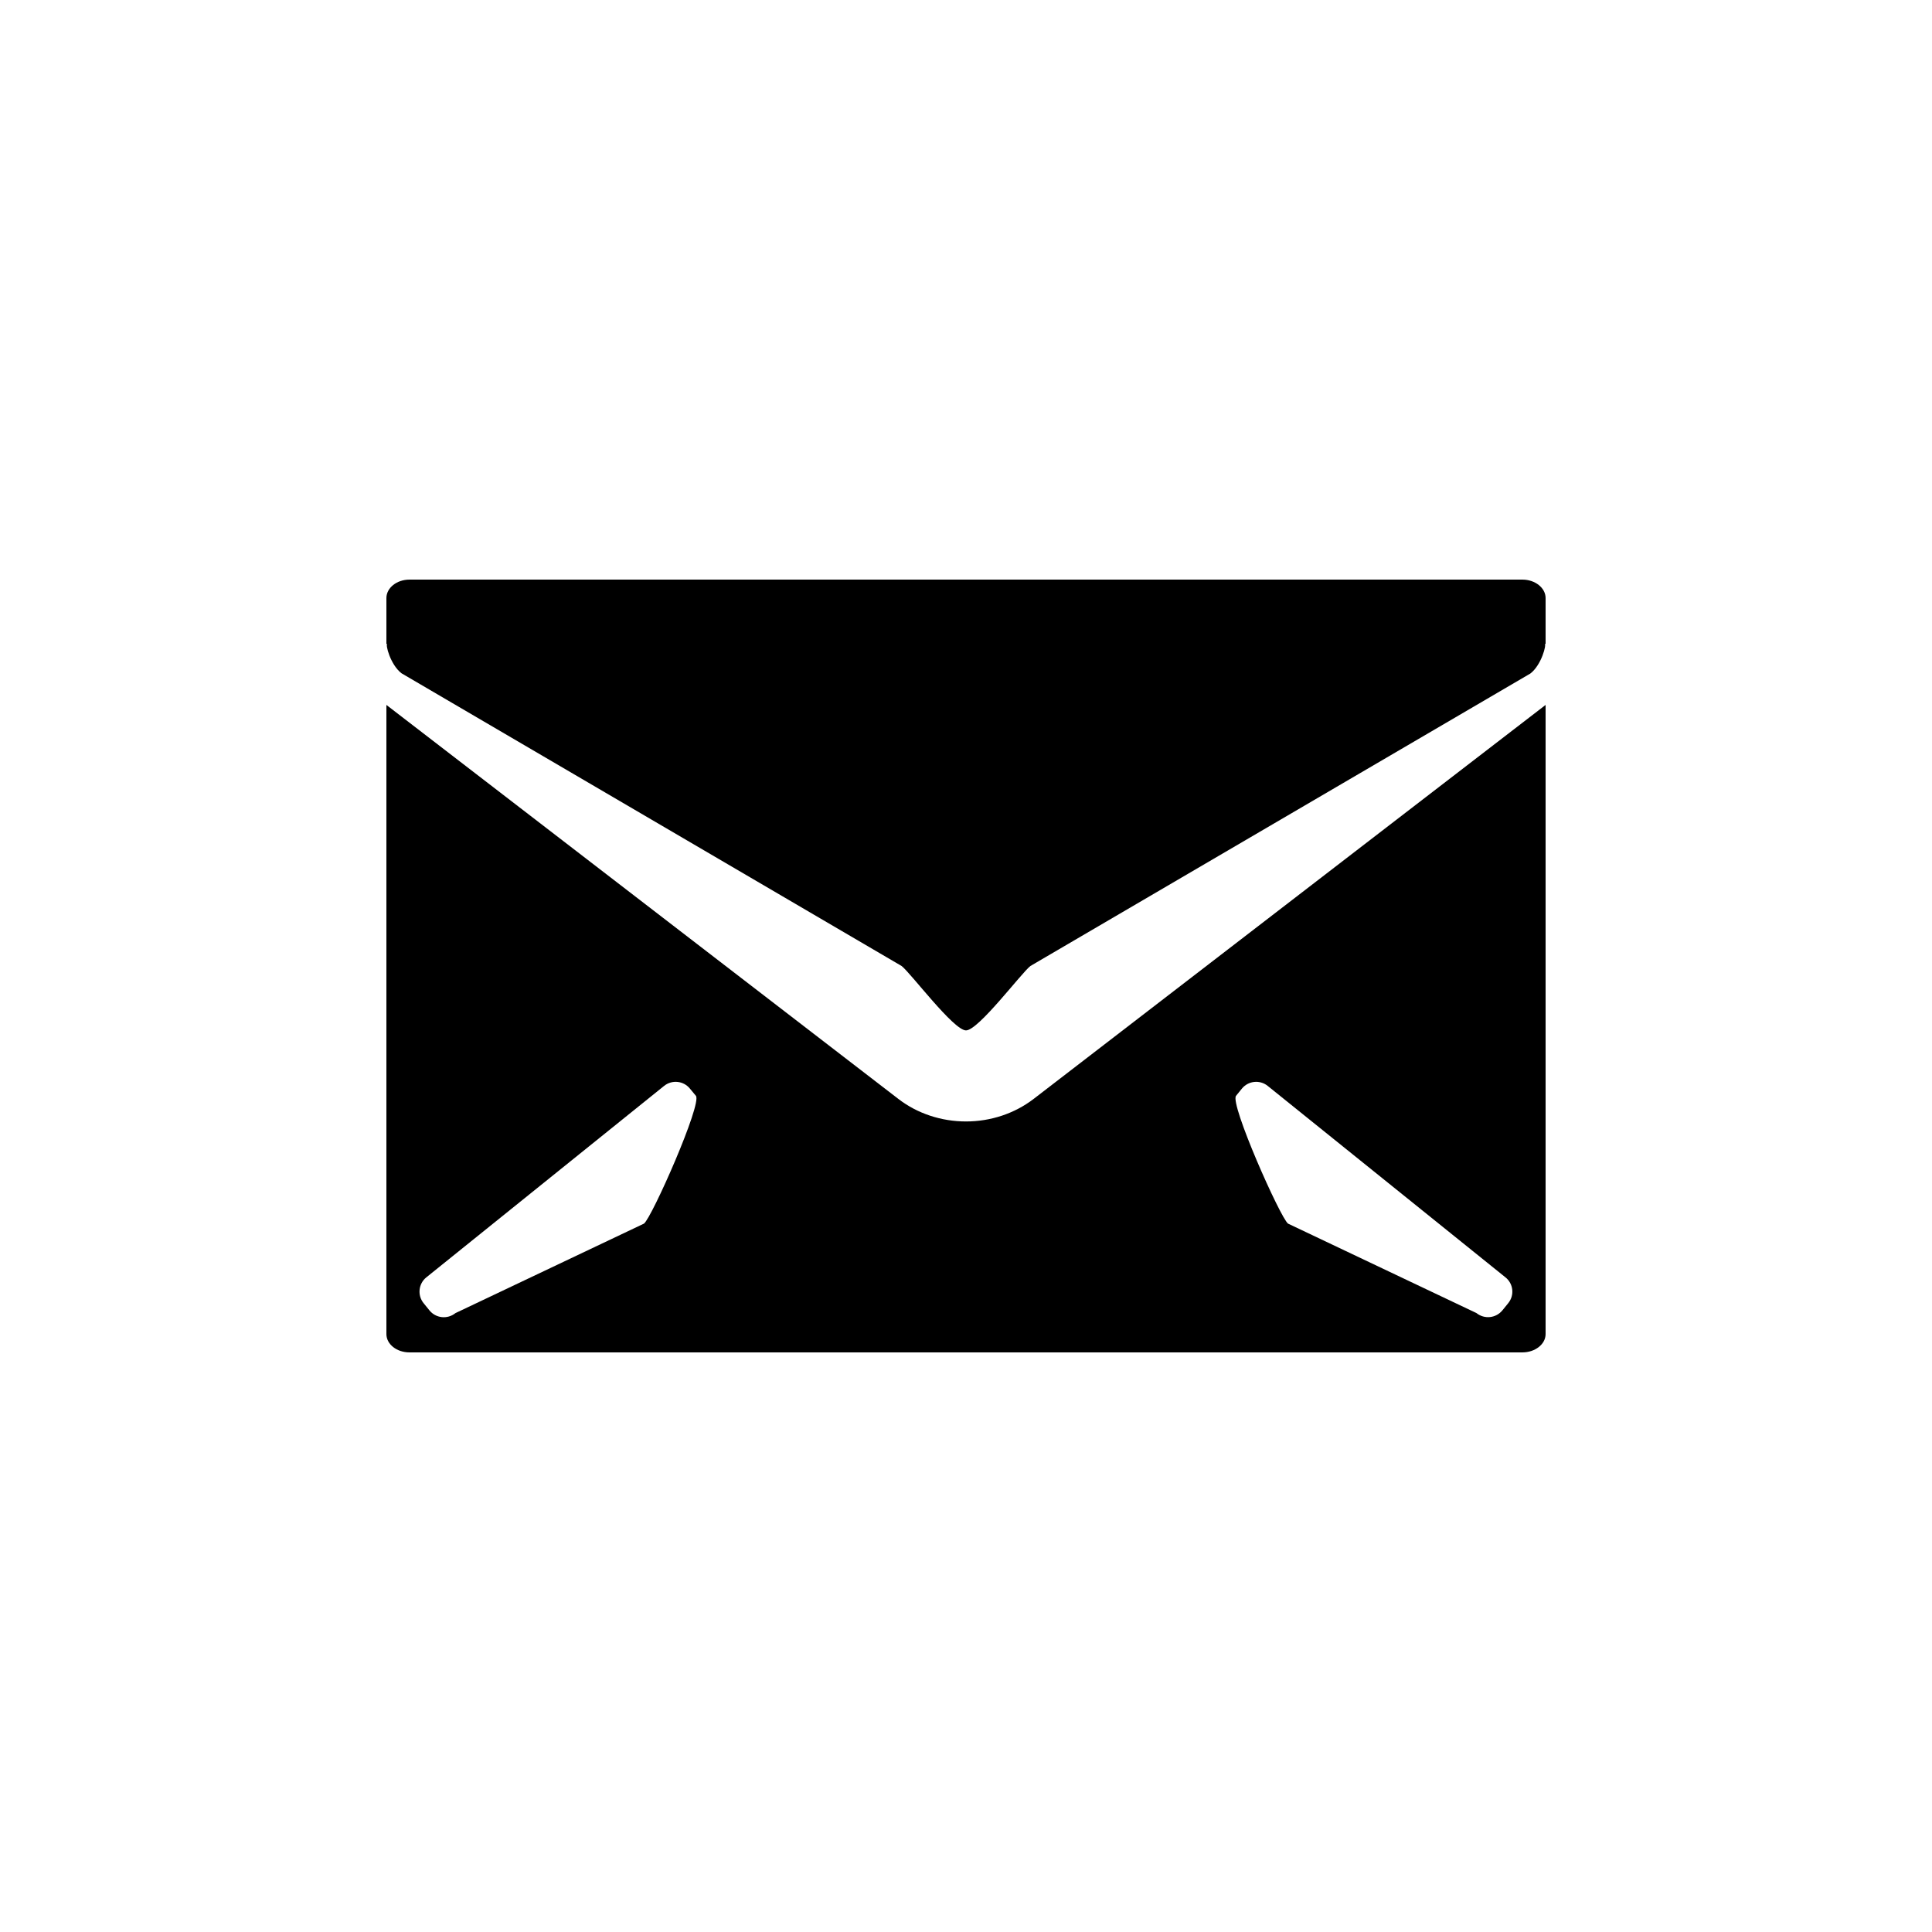 <?xml version="1.0" encoding="utf-8"?>
<!-- Generator: Adobe Illustrator 16.1.0, SVG Export Plug-In . SVG Version: 6.00 Build 0)  -->
<!DOCTYPE svg PUBLIC "-//W3C//DTD SVG 1.1//EN" "http://www.w3.org/Graphics/SVG/1.1/DTD/svg11.dtd">
<svg version="1.1" id="Layer_1" xmlns="http://www.w3.org/2000/svg" xmlns:xlink="http://www.w3.org/1999/xlink" x="0px" y="0px"
	 width="30px" height="30px" viewBox="0 0 30 30" enable-background="new 0 0 30 30" xml:space="preserve">
<path display="none" d="M16.615,9h-3.232C9.305,9,6,9.421,6,13.999S9.305,19,13.383,19h4.771L24,21v-7.036C24,9,20.693,9,16.615,9z"
	/>
<g>
	<path d="M23.639,9H6.359C6.16,9,6,9.129,6,9.287V10h0.014c-0.033,0,0.045,0.32,0.221,0.455L14,15c0.141,0.108,0.807,1,1,1
		s0.859-0.891,1-1l7.764-4.542C23.939,10.323,24.018,10,23.986,10H24V9.287C24,9.129,23.838,9,23.639,9z"/>
	<path d="M16.045,17.068c-0.293,0.223-0.662,0.346-1.045,0.346s-0.754-0.123-1.045-0.346L6,10.946v9.769C6,20.873,6.16,21,6.359,21
		h17.279C23.838,21,24,20.873,24,20.715v-9.769L16.045,17.068z M10,19l-2.928,1.39c-0.125,0.1-0.305,0.08-0.404-0.043l-0.09-0.111
		c-0.1-0.123-0.08-0.304,0.043-0.402l3.691-2.972c0.123-0.099,0.303-0.08,0.402,0.043l0.092,0.111
		C10.904,17.139,10.125,18.901,10,19z M23.42,20.235l-0.09,0.111c-0.1,0.123-0.279,0.143-0.404,0.043L20,19
		c-0.123-0.099-0.906-1.861-0.807-1.984l0.09-0.111c0.1-0.123,0.279-0.142,0.402-0.043l3.691,2.972
		C23.5,19.932,23.52,20.112,23.42,20.235z"/>
</g>
<g display="none">
	<path display="inline" d="M21.679,18.562h-0.943c-0.647-0.527-3.21-2.859-3.001-6.516h-5.468c0.207,3.656-2.355,5.988-3.001,6.516
		H8.322c-0.146,0-0.264,0.102-0.264,0.229v1.981C8.058,20.898,8.175,21,8.322,21h13.357c0.146,0,0.264-0.102,0.264-0.228v-1.981
		C21.942,18.664,21.825,18.562,21.679,18.562z M15,19.789c-1.701,0-3.082-1.193-3.082-2.668c0-1.473,1.381-2.666,3.082-2.666
		c1.701,0,3.08,1.193,3.08,2.666C18.08,18.596,16.701,19.789,15,19.789z"/>
	<g display="inline">
		<path d="M23.416,14.93c-0.047,0.126-0.203,0.194-0.35,0.153l-4.605-1.316c-0.145-0.042-0.223-0.177-0.176-0.303l0.174-0.456
			c0.048-0.125,0.205-0.193,0.35-0.152l4.605,1.316c0.145,0.041,0.226,0.177,0.176,0.303L23.416,14.93z"/>
		<path fill-rule="evenodd" clip-rule="evenodd" d="M14.791,11.037c-1.453,0.026-3.034,0.045-4.337,0.457
			c0.23,0.379,0.463,0.758,0.695,1.137L6.431,14.01c-0.578-1.332-0.492-2.075-0.222-2.475C9.334,9.684,12.221,9.055,14.897,9h0.205
			c2.675,0.055,5.561,0.684,8.686,2.535c0.273,0.399,0.359,1.143-0.221,2.475l-4.716-1.379c0.23-0.379,0.463-0.758,0.695-1.137
			c-1.303-0.412-2.886-0.431-4.338-0.457H14.791z"/>
		<path d="M6.583,14.93c0.047,0.126,0.205,0.194,0.35,0.153l4.607-1.316c0.145-0.042,0.223-0.177,0.176-0.303l-0.174-0.456
			c-0.047-0.125-0.205-0.193-0.35-0.152l-4.607,1.316c-0.145,0.041-0.224,0.177-0.176,0.303L6.583,14.93z"/>
	</g>
</g>
<g id="icon" display="none">
	<g display="inline">
		<g>
			<path d="M22.5,9h-15C6.672,9,6,9.671,6,10.5v4.623V19.5C6,20.328,6.672,21,7.5,21h15c0.828,0,1.5-0.672,1.5-1.5v-4.377V10.5
				C24,9.671,23.328,9,22.5,9z M19.447,13.356v0.635h-2.545v-3.53h0.75v2.896H19.447z M16.396,13.356v0.635h-2.545v-3.53h0.752
				v2.896H16.396z M13.023,11.835v0.613h-1.746v0.908h1.99v0.635h-2.725v-3.53h2.637v0.625h-1.902v0.749H13.023z M7.658,12.415
				v1.576H6.912v-3.53h0.746v1.346h1.396v-1.346h0.746v3.53H9.055v-1.576H7.658z M20.363,10.765
				c0.271-0.274,0.664-0.412,1.178-0.412s0.906,0.138,1.178,0.412c0.363,0.324,0.543,0.81,0.543,1.456
				c0,0.634-0.18,1.119-0.543,1.456c-0.271,0.275-0.664,0.412-1.178,0.412s-0.906-0.137-1.178-0.412
				c-0.363-0.337-0.545-0.822-0.545-1.456C19.818,11.574,20,11.089,20.363,10.765z M23,20c0,0.594,0.094,0.576-0.5,0.576h-15
				C6.906,20.576,7,20.594,7,20v-5h16V20z"/>
		</g>
		<g>
			<path d="M21.541,13.464c0.299,0,0.533-0.107,0.709-0.323c0.174-0.216,0.262-0.522,0.262-0.92c0-0.396-0.088-0.702-0.262-0.918
				c-0.176-0.217-0.41-0.325-0.709-0.325c-0.297,0-0.535,0.108-0.711,0.323c-0.178,0.216-0.266,0.522-0.266,0.92
				s0.088,0.704,0.266,0.92C21.006,13.356,21.244,13.464,21.541,13.464z"/>
		</g>
	</g>
	<circle display="inline" cx="8.407" cy="16.408" r="0.593"/>
	<circle display="inline" cx="10.408" cy="16.408" r="0.592"/>
	<circle display="inline" cx="12.407" cy="16.408" r="0.593"/>
</g>
<path display="none" d="M14.602,16.432L14,20L6,9l6.625,1.772l-0.006-0.013L20,13l-4.268,1.882L24,19.727L22.402,21L14.602,16.432z"
	/>
<rect x="6" y="15" display="none" width="1" height="5"/>
<rect x="7" y="20" display="none" width="16" height="1"/>
<rect x="23" y="15" display="none" width="1" height="5"/>
<rect x="7" y="10" display="none" width="16" height="4"/>
</svg>
